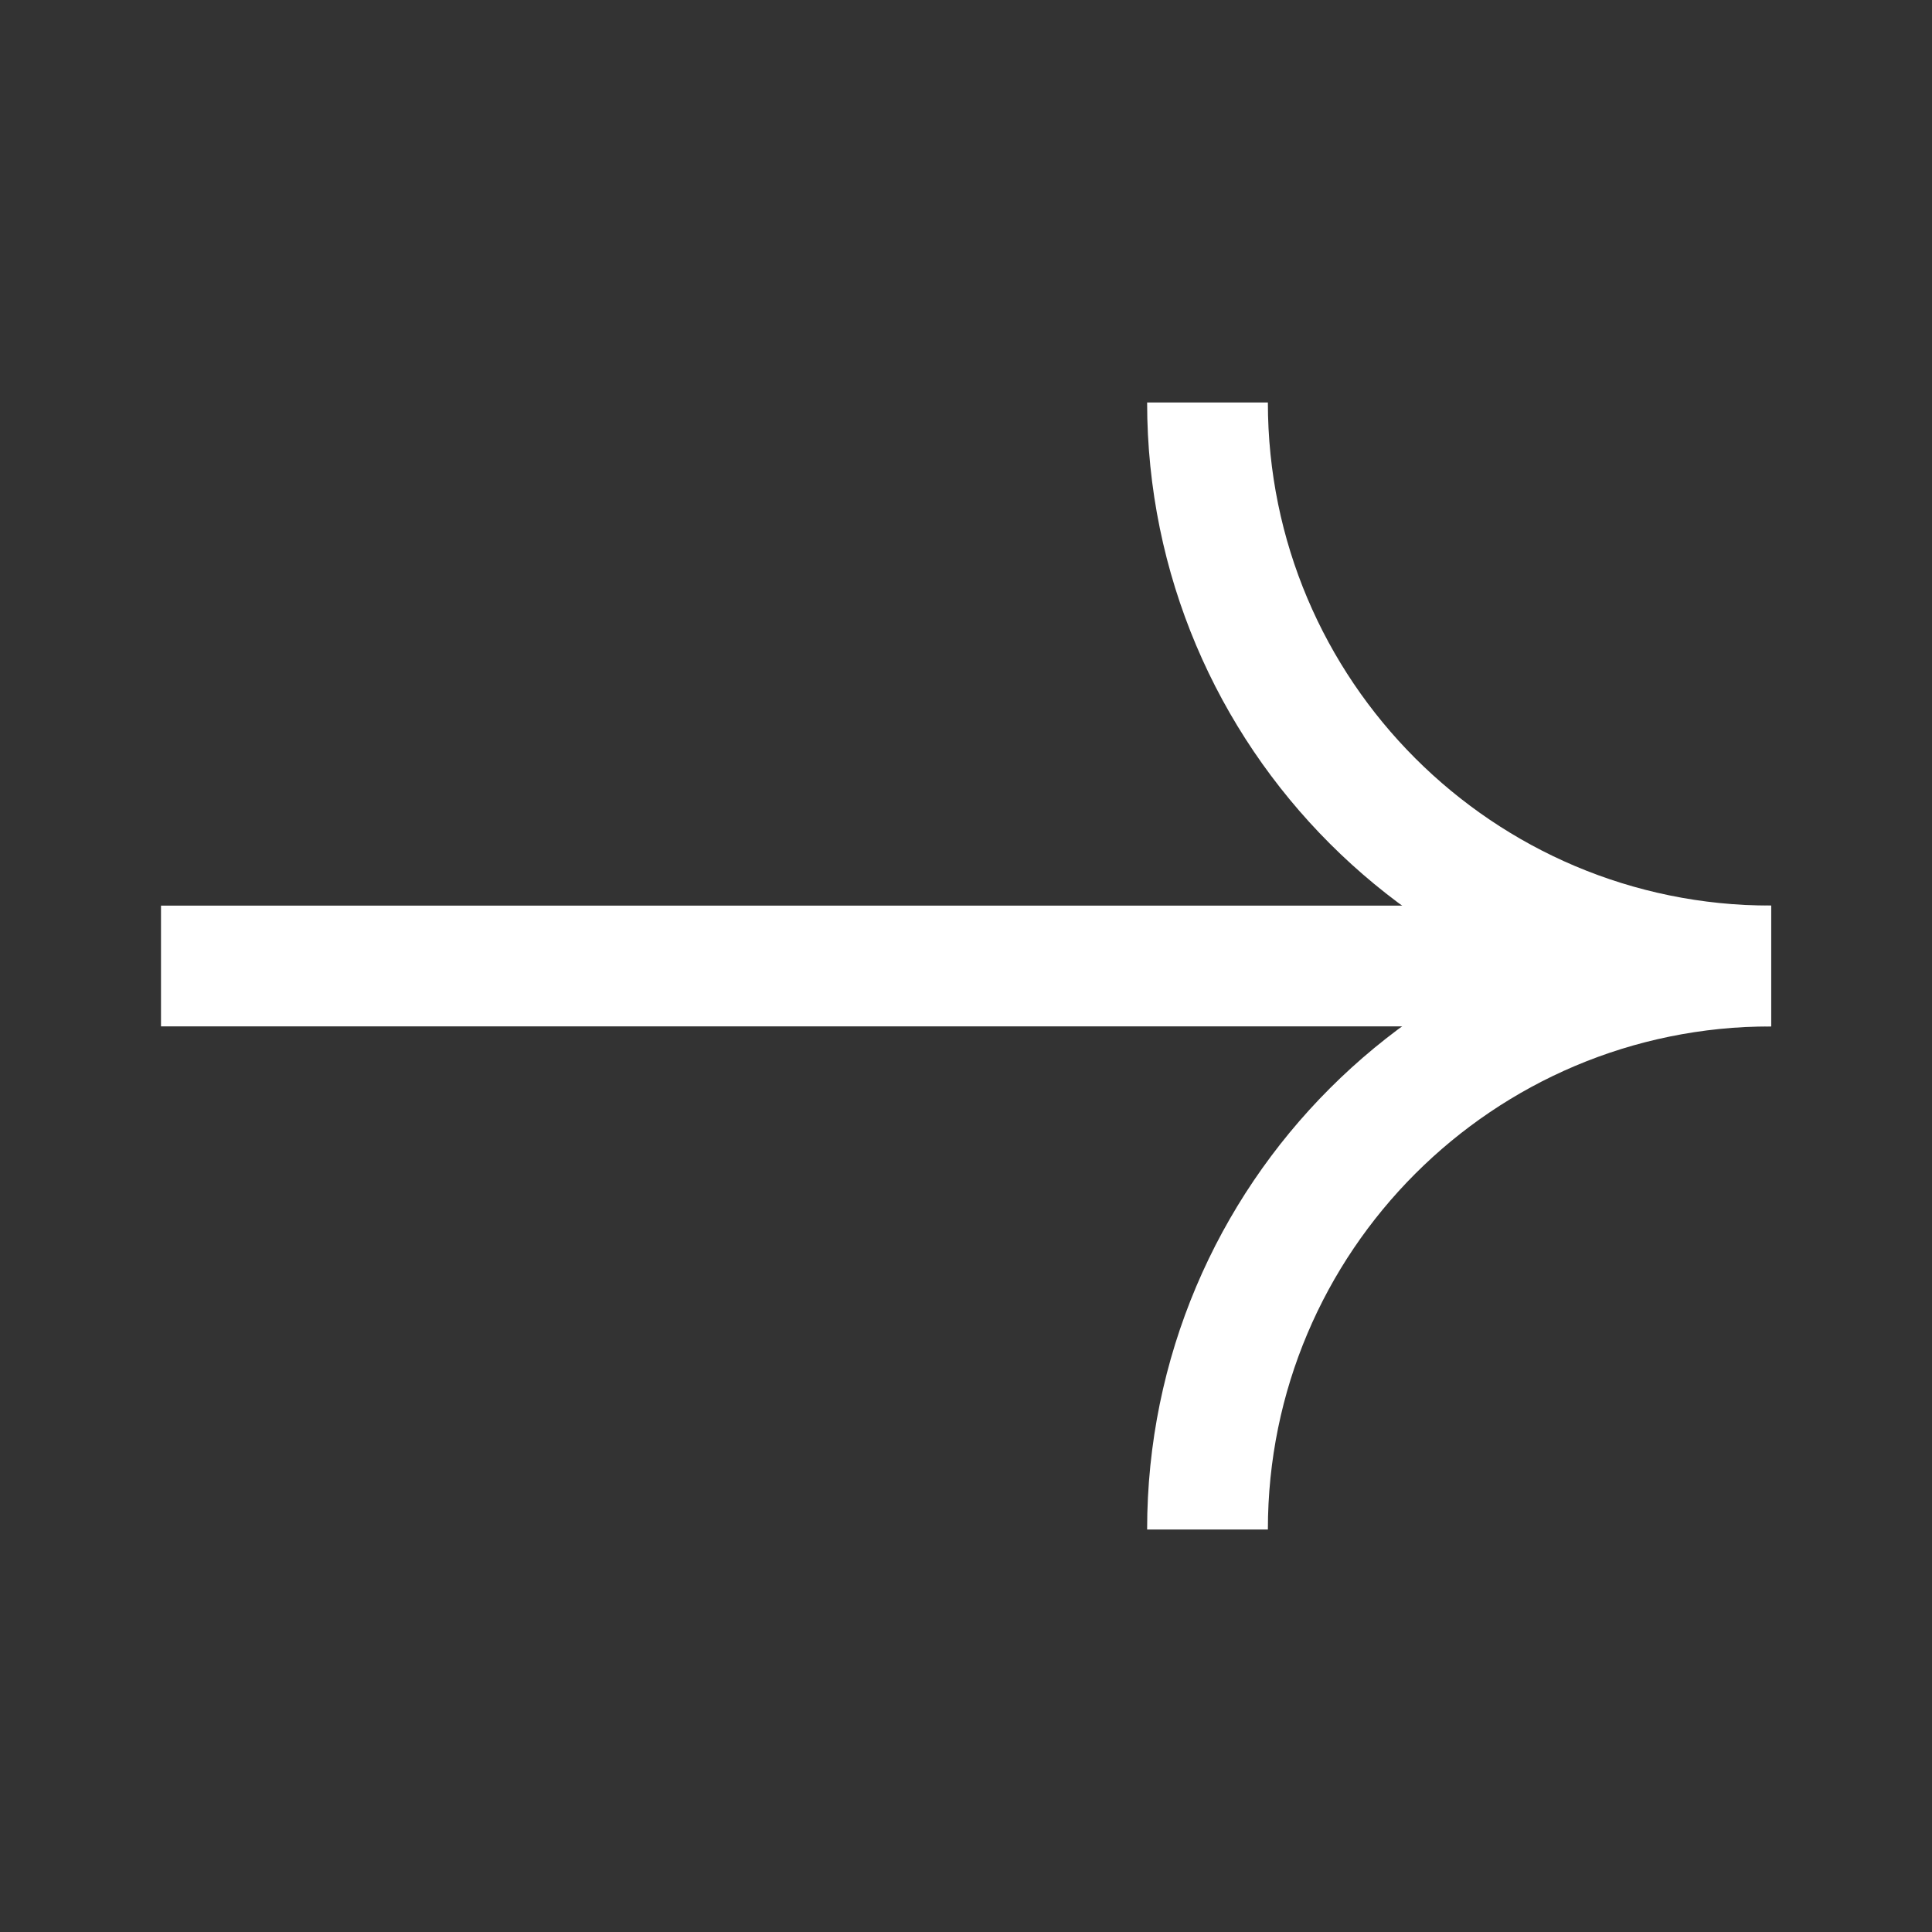 <svg xmlns="http://www.w3.org/2000/svg" width="24" height="24" viewBox="0 0 24 24" fill="none">
    <rect x="0" y="0" width="24" height="24" fill="#333333" stroke="none"/>
    <path d="M22 12C18.134 12 15 8.866 15 5" stroke="white" stroke-width="1.5"/>
    <path d="M22 12C18.134 12 15 15.134 15 19" stroke="white" stroke-width="1.5"/>
    <path d="M2 12L22 12" stroke="white" stroke-width="1.5"/>
</svg>